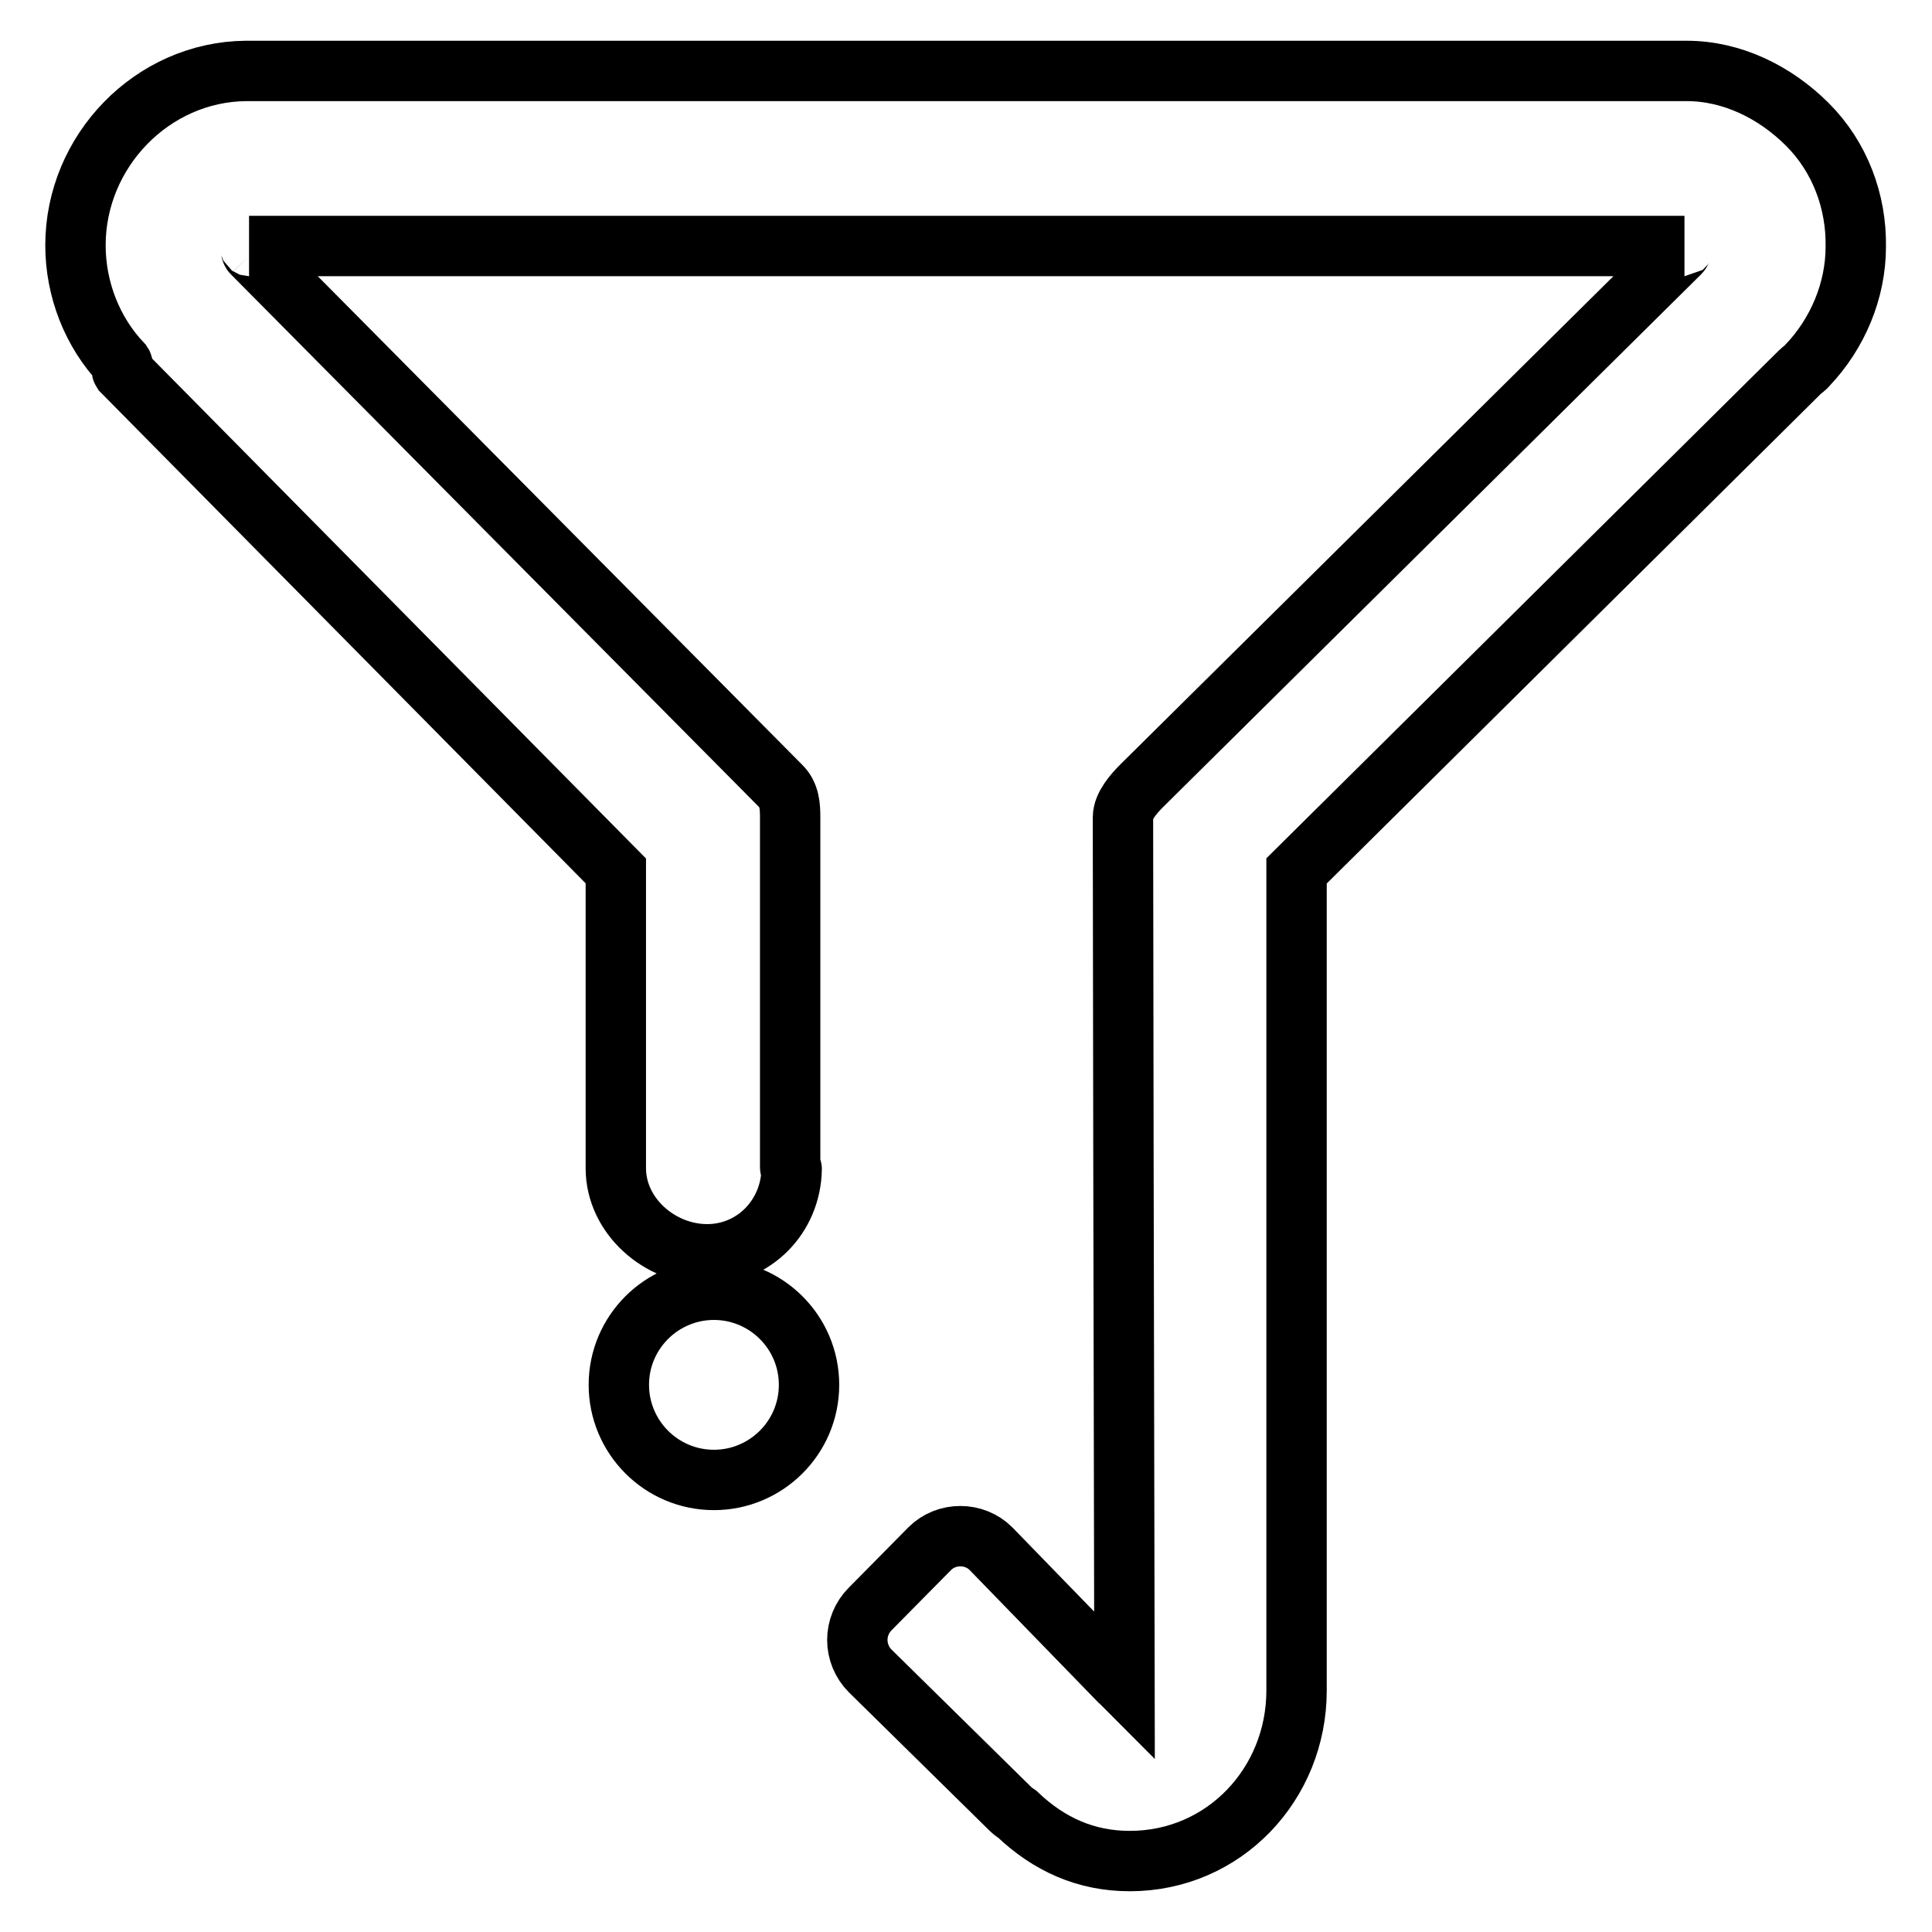 <?xml version="1.0" encoding="utf-8"?>
<!-- Svg Vector Icons : http://www.onlinewebfonts.com/icon -->
<!DOCTYPE svg PUBLIC "-//W3C//DTD SVG 1.1//EN" "http://www.w3.org/Graphics/SVG/1.1/DTD/svg11.dtd">
<svg version="1.1" xmlns="http://www.w3.org/2000/svg" xmlns:xlink="http://www.w3.org/1999/xlink" x="0px" y="0px" viewBox="0 0 256 256" enable-background="new 0 0 256 256" xml:space="preserve">
<g> <path stroke-width="8" fill-opacity="0" stroke="#000000"  d="M239.5,16.5c-4.3-4.3-10-7.1-16-7.1H32.6C20.2,9.5,10,20,10,32.5c0,5.8,2.2,11.5,6.2,15.7 c0.2,0.3-0.2,0.7,0,1l65.4,66.2v39.4c0,6.3,5.8,11.4,12.1,11.4c6.2,0,11.1-5,11.2-11.3c0-0.1-0.2-0.1-0.2-0.2v-46.4 c0-1.5-0.1-3-1.2-4.1L33.4,33.5c-0.2-0.2-0.1-0.9-0.4-0.9h190.2c-0.2,0-0.4,0.7-0.6,0.9l-71.3,70.6c-1.1,1.1-2.5,2.7-2.5,4.2v2 c0,11.1,0.1,66.5,0.2,113.1c-0.3-0.3-0.4-0.5-0.7-0.7l-17-17.5c-2.2-2.2-5.9-2.2-8.1,0l-7.9,8c-1.1,1.1-1.7,2.6-1.7,4.1 c0,1.5,0.6,3,1.7,4.1l18.6,18.3c0.3,0.3,0.6,0.5,0.9,0.7c4.2,4,9.1,6.2,14.9,6.2c12.5,0,22.1-10.2,22.1-22.6V115.4l66.7-66.1 c0.3-0.3,0.8-0.6,1-0.9c4-4.2,6.4-9.9,6.4-15.7C246,26.7,243.8,20.8,239.5,16.5z M94.6,170.9c-6.9,0-12.6,5.6-12.6,12.6 c0,6.9,5.6,12.6,12.6,12.6c6.9,0,12.6-5.6,12.6-12.6C107.2,176.5,101.5,170.9,94.6,170.9z"/></g>
</svg>